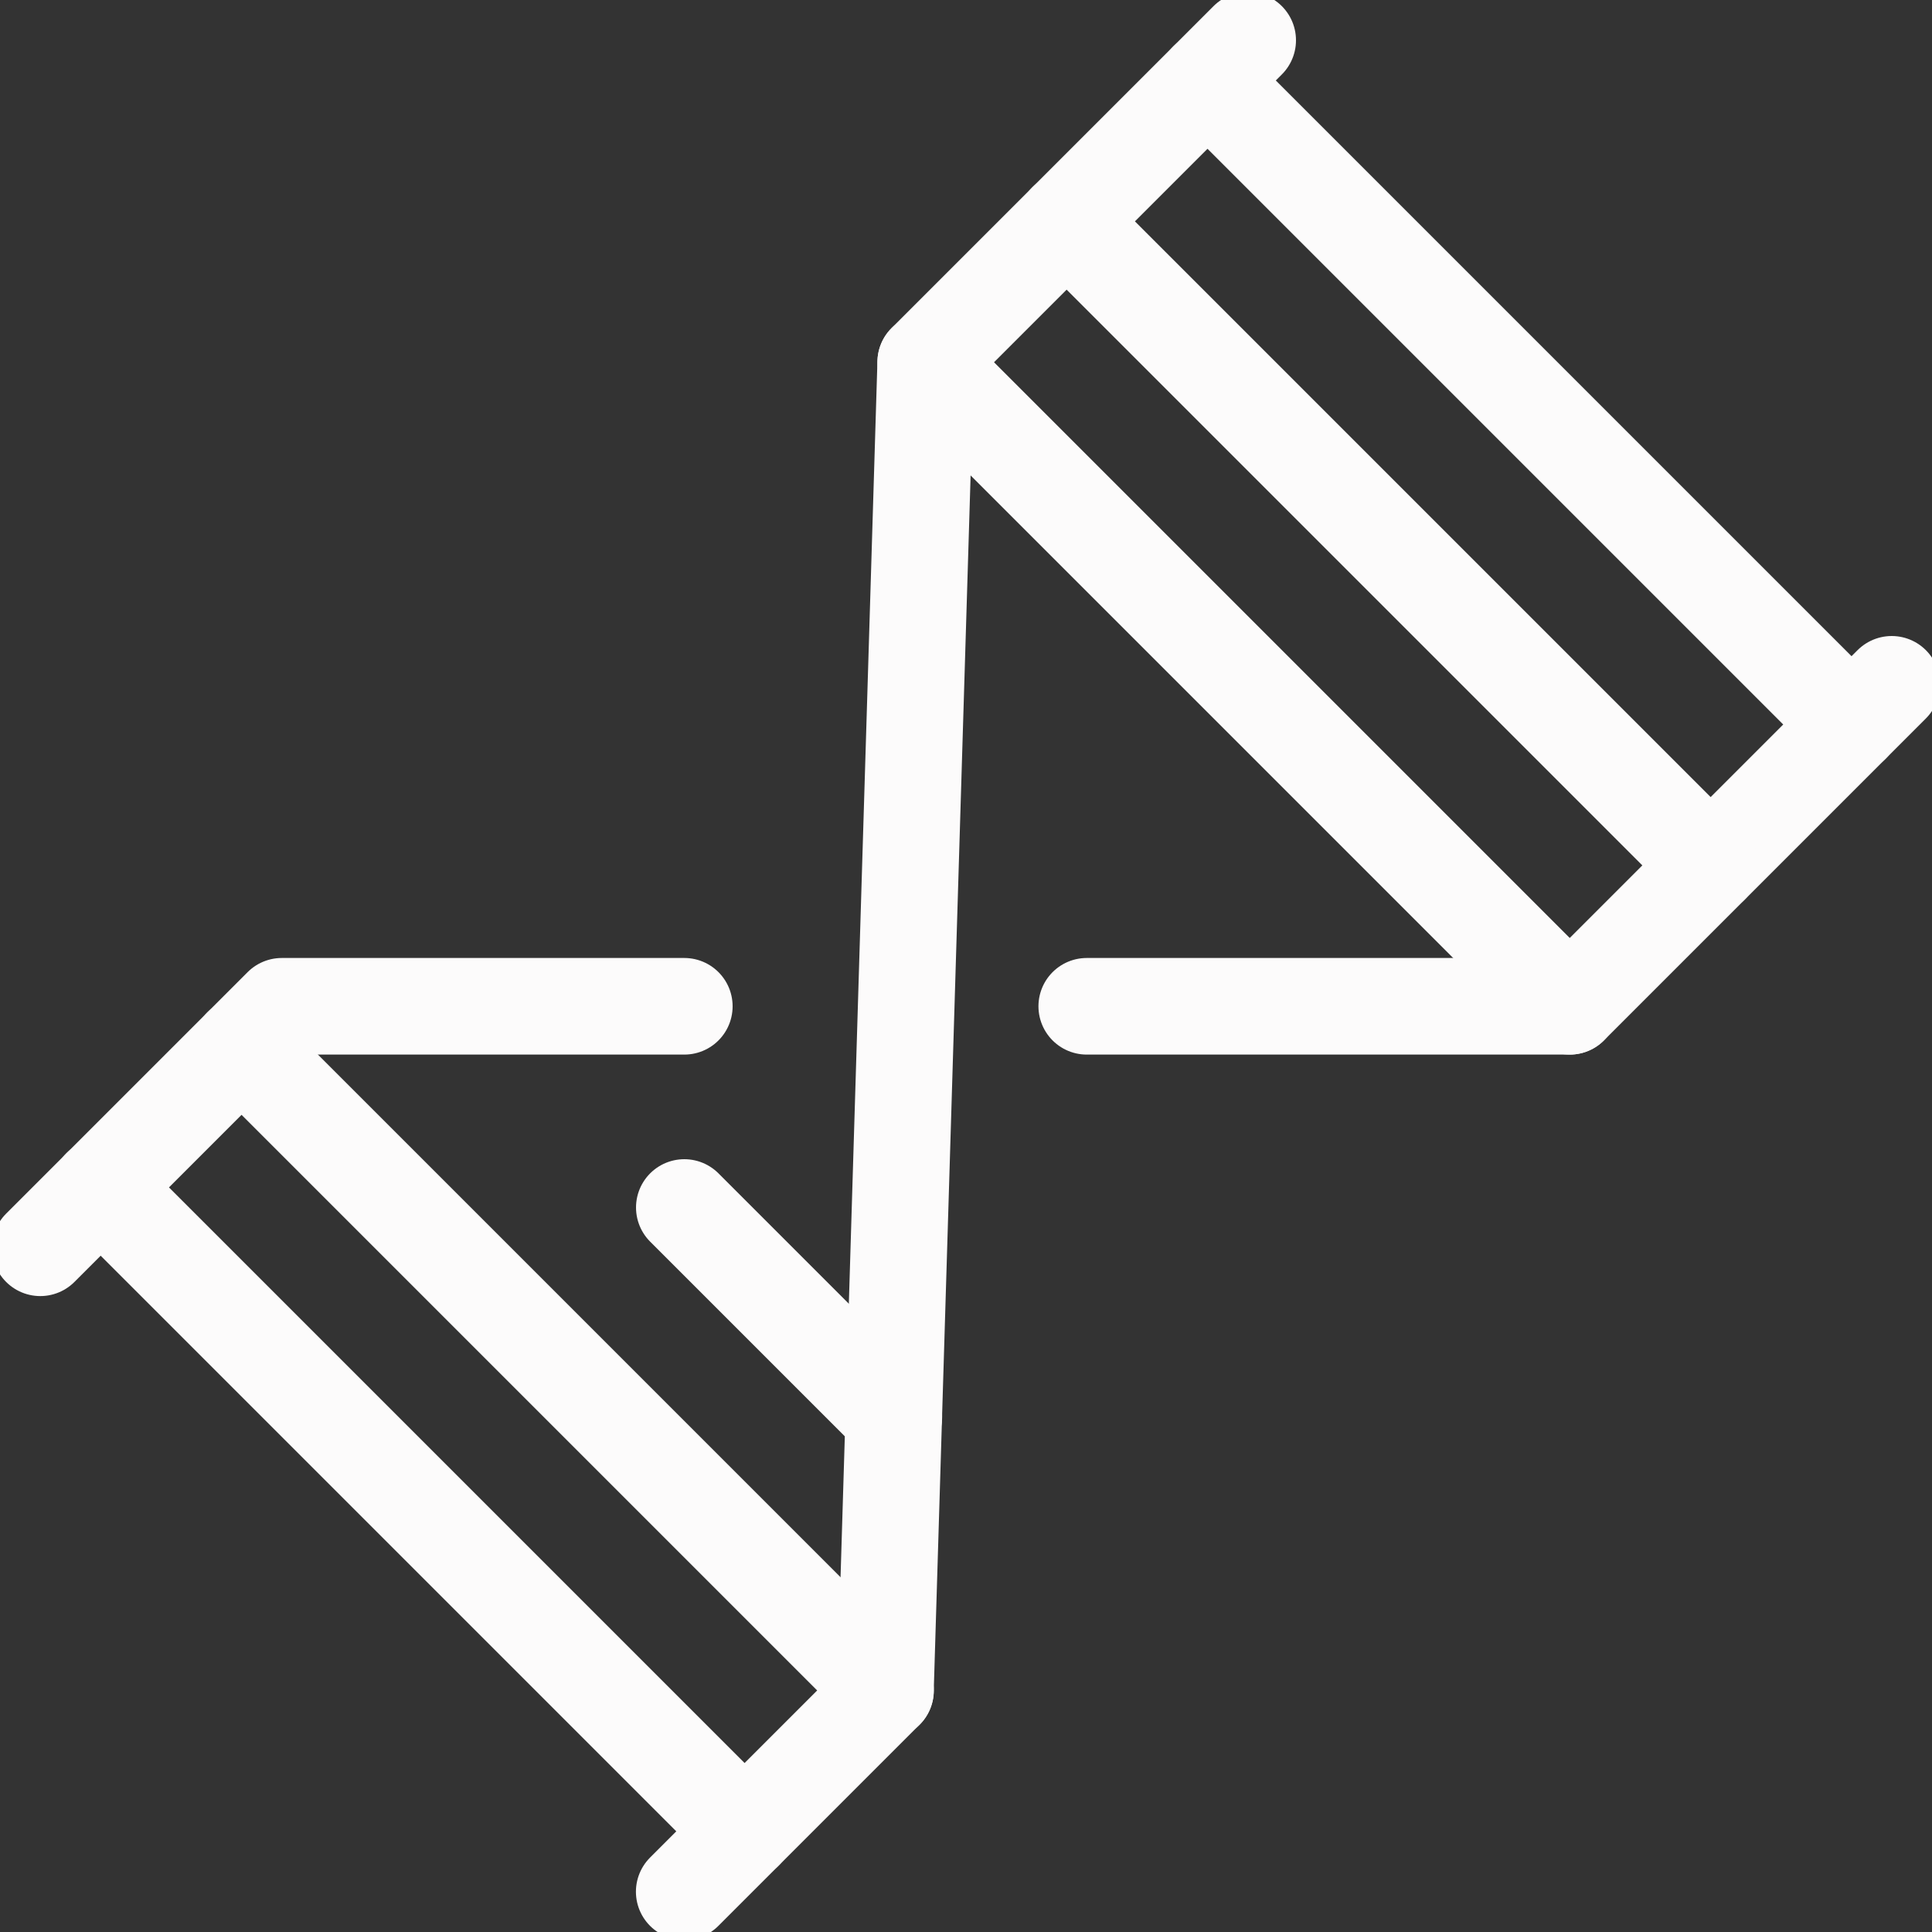 <svg fill="none" height="20" viewBox="0 0 20 20" width="20" xmlns="http://www.w3.org/2000/svg" xmlns:xlink="http://www.w3.org/1999/xlink"><rect x="0" y="0" width="20" height="20" fill="#333333" stroke="none"/><clipPath id="a"><path d="m0 0h20v20h-20z"/></clipPath><g clip-path="url(#a)" stroke="#fcfbfb" stroke-linecap="round" stroke-linejoin="round" stroke-miterlimit="10"><path d="m7.083 19.583 2.083-2.083.417-13.75 3.333-3.333"/><path d="m11.25 10.417h5l3.333-3.333"/><path d="m.417 12.917 2.5-2.5h4.167"/><path d="m7.708 18.958-6.667-6.667"/><path d="m9.167 17.5-6.667-6.667"/><path d="m9.253 14.669-2.169-2.169"/><path d="m17.708 8.958-6.667-6.667"/><path d="m16.25 10.417-6.667-6.667"/><path d="m19.167 7.5-6.667-6.667"/></g></svg>